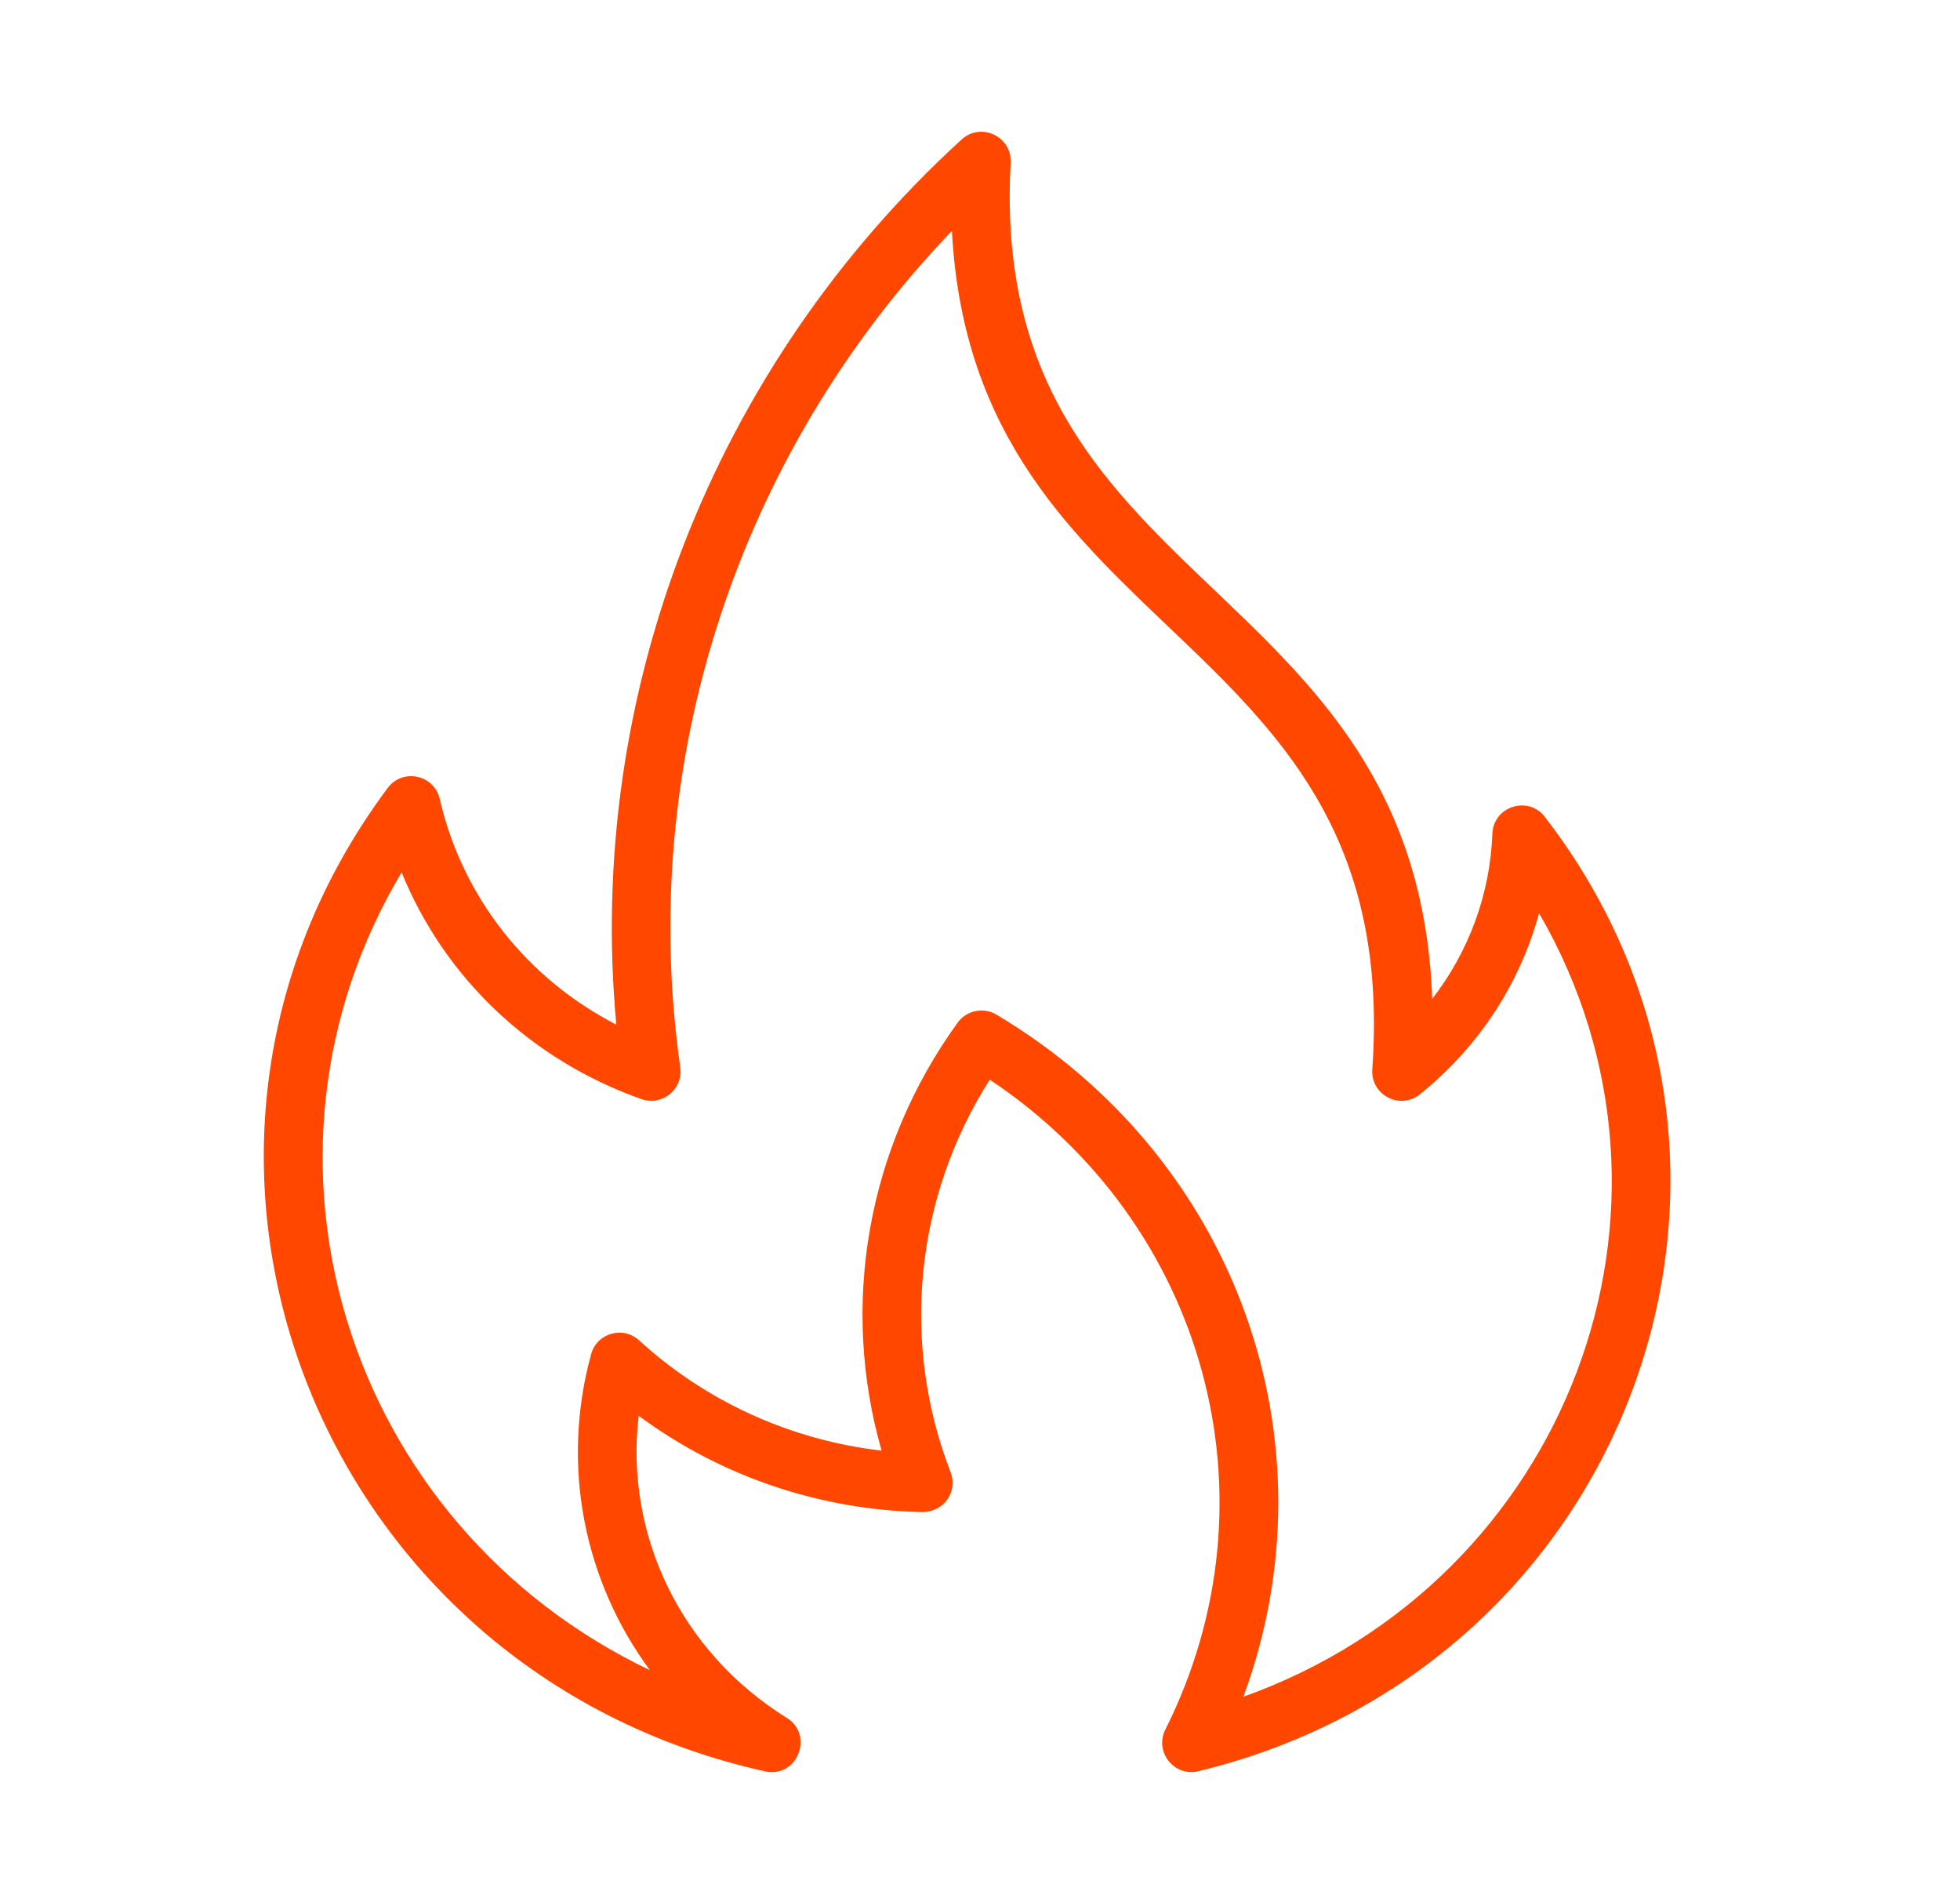 <svg width="34" height="33" viewBox="0 0 34 33" fill="none" xmlns="http://www.w3.org/2000/svg">
<path d="M26.798 14.17C26.509 13.794 25.906 13.988 25.888 14.462C25.85 15.508 25.48 16.506 24.845 17.328C24.573 9.92 17.118 10.313 17.532 2.822C17.557 2.37 17.019 2.113 16.682 2.419C12.363 6.367 10.161 12.051 10.691 17.774C9.139 16.974 8.019 15.559 7.628 13.858C7.531 13.437 6.984 13.322 6.726 13.668C1.995 20.011 5.469 28.993 13.27 30.727C13.831 30.852 14.127 30.097 13.649 29.8C11.807 28.655 10.836 26.622 11.079 24.559C12.495 25.607 14.214 26.195 16.006 26.23C16.399 26.22 16.613 25.856 16.49 25.539C15.616 23.278 15.875 20.767 17.169 18.728C20.914 21.224 22.229 25.986 20.215 30.003C20.023 30.385 20.362 30.825 20.788 30.725C28.299 28.909 31.443 20.184 26.798 14.17ZM21.569 29.433C23.195 25.029 21.472 20.095 17.285 17.6C17.062 17.467 16.769 17.524 16.613 17.739C15.042 19.908 14.569 22.633 15.293 25.164C13.723 24.982 12.251 24.316 11.087 23.251C10.806 22.993 10.354 23.126 10.254 23.491C9.724 25.427 10.132 27.424 11.274 28.972C6.023 26.466 4.006 20.101 6.967 15.132C7.706 16.953 9.203 18.386 11.128 19.066C11.485 19.193 11.854 18.895 11.8 18.515C11.047 13.221 12.8 7.882 16.513 4.004C16.898 11.26 24.355 10.826 23.805 18.551C23.774 18.992 24.284 19.261 24.63 18.983C25.648 18.167 26.366 17.064 26.698 15.84C29.655 20.943 27.199 27.42 21.569 29.433Z" fill="#FF4700"/>
</svg>
